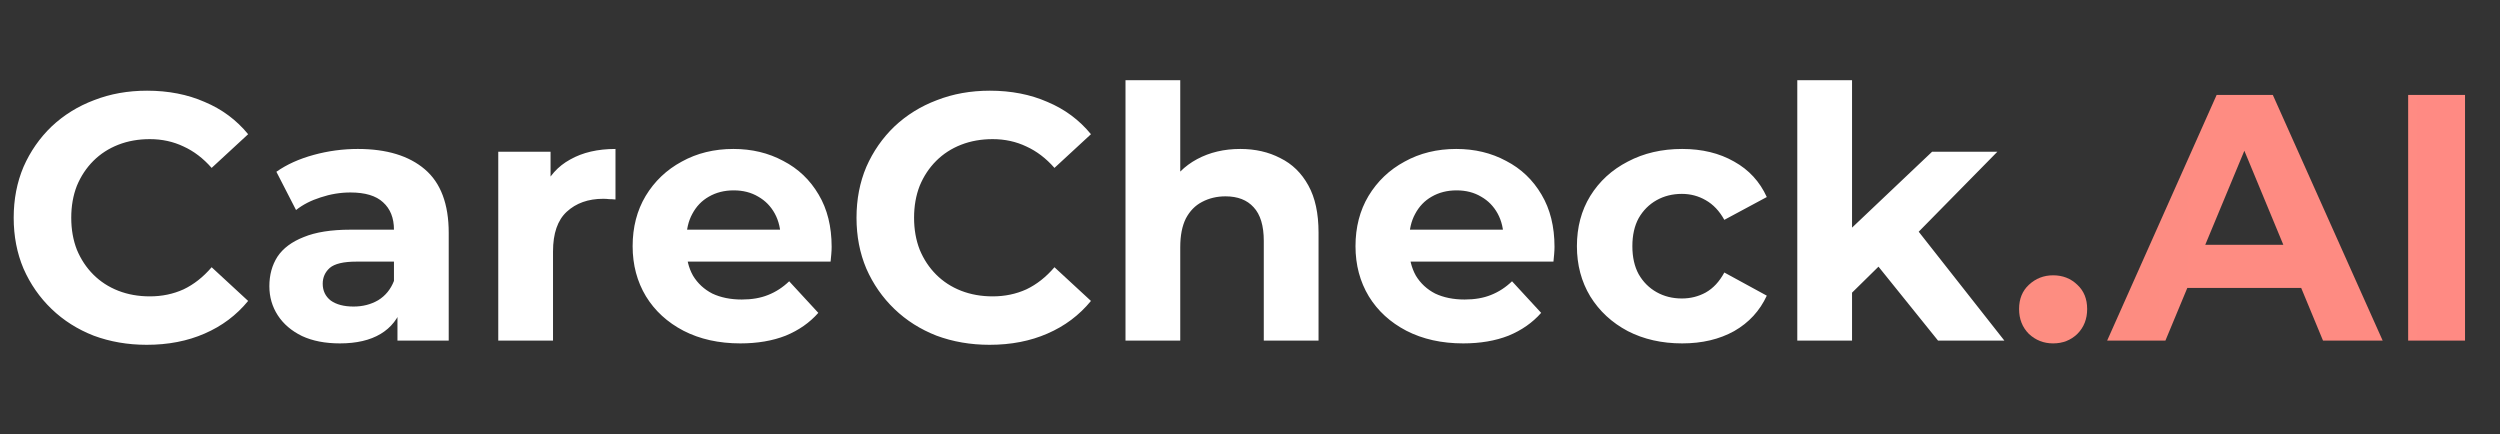 <svg width="282" height="49" viewBox="0 0 282 49" fill="none" xmlns="http://www.w3.org/2000/svg">
<rect x="0" y="0" width="282" height="49" fill="#333333" stroke="none"/>
<path d="M16.549 38.894C14.411 38.894 12.418 38.55 10.571 37.864C8.749 37.152 7.166 36.149 5.82 34.855C4.474 33.562 3.418 32.044 2.653 30.302C1.914 28.561 1.544 26.647 1.544 24.562C1.544 22.477 1.914 20.563 2.653 18.821C3.418 17.079 4.474 15.562 5.82 14.268C7.192 12.975 8.789 11.986 10.61 11.299C12.431 10.587 14.424 10.23 16.588 10.23C18.99 10.23 21.154 10.653 23.081 11.497C25.034 12.315 26.671 13.53 27.99 15.139L23.873 18.94C22.923 17.858 21.867 17.053 20.706 16.525C19.544 15.971 18.277 15.694 16.905 15.694C15.612 15.694 14.424 15.905 13.342 16.327C12.26 16.75 11.323 17.357 10.531 18.148C9.739 18.94 9.119 19.877 8.67 20.959C8.248 22.041 8.037 23.242 8.037 24.562C8.037 25.882 8.248 27.082 8.67 28.165C9.119 29.247 9.739 30.184 10.531 30.976C11.323 31.767 12.26 32.374 13.342 32.797C14.424 33.219 15.612 33.43 16.905 33.43C18.277 33.43 19.544 33.166 20.706 32.638C21.867 32.084 22.923 31.253 23.873 30.144L27.99 33.945C26.671 35.555 25.034 36.782 23.081 37.627C21.154 38.471 18.977 38.894 16.549 38.894ZM44.834 38.419V34.261L44.439 33.351V25.908C44.439 24.588 44.029 23.559 43.211 22.82C42.419 22.081 41.192 21.711 39.529 21.711C38.395 21.711 37.273 21.896 36.164 22.266C35.082 22.609 34.158 23.084 33.393 23.691L31.176 19.376C32.337 18.557 33.736 17.924 35.373 17.475C37.009 17.027 38.672 16.802 40.361 16.802C43.607 16.802 46.128 17.568 47.922 19.099C49.717 20.629 50.615 23.018 50.615 26.264V38.419H44.834ZM38.342 38.735C36.679 38.735 35.254 38.458 34.066 37.904C32.878 37.323 31.968 36.544 31.334 35.568C30.701 34.591 30.384 33.496 30.384 32.282C30.384 31.015 30.688 29.907 31.295 28.956C31.928 28.006 32.918 27.267 34.264 26.739C35.61 26.185 37.365 25.908 39.529 25.908H45.191V29.511H40.203C38.751 29.511 37.748 29.748 37.194 30.223C36.666 30.698 36.402 31.292 36.402 32.005C36.402 32.797 36.705 33.43 37.312 33.905C37.946 34.354 38.804 34.578 39.886 34.578C40.915 34.578 41.839 34.341 42.657 33.866C43.475 33.364 44.069 32.638 44.439 31.688L45.389 34.539C44.94 35.911 44.122 36.954 42.934 37.666C41.746 38.379 40.216 38.735 38.342 38.735ZM56.204 38.419V17.119H62.103V23.137L61.272 21.395C61.905 19.89 62.921 18.755 64.32 17.99C65.719 17.198 67.421 16.802 69.427 16.802V22.503C69.163 22.477 68.926 22.464 68.715 22.464C68.504 22.437 68.279 22.424 68.042 22.424C66.353 22.424 64.98 22.912 63.924 23.889C62.895 24.839 62.38 26.33 62.38 28.363V38.419H56.204ZM83.516 38.735C81.087 38.735 78.95 38.26 77.102 37.31C75.281 36.36 73.869 35.066 72.866 33.43C71.863 31.767 71.361 29.88 71.361 27.769C71.361 25.631 71.85 23.744 72.826 22.107C73.829 20.445 75.189 19.151 76.904 18.227C78.62 17.277 80.559 16.802 82.724 16.802C84.809 16.802 86.683 17.251 88.346 18.148C90.035 19.019 91.368 20.286 92.344 21.949C93.321 23.585 93.809 25.552 93.809 27.848C93.809 28.085 93.796 28.363 93.769 28.679C93.743 28.97 93.717 29.247 93.69 29.511H76.389V25.908H90.444L88.068 26.977C88.068 25.868 87.844 24.905 87.395 24.087C86.947 23.269 86.326 22.635 85.535 22.186C84.743 21.711 83.819 21.474 82.763 21.474C81.708 21.474 80.771 21.711 79.953 22.186C79.161 22.635 78.54 23.282 78.092 24.126C77.643 24.945 77.419 25.921 77.419 27.056V28.006C77.419 29.168 77.669 30.197 78.171 31.094C78.699 31.965 79.425 32.638 80.348 33.113C81.299 33.562 82.407 33.786 83.674 33.786C84.809 33.786 85.799 33.615 86.643 33.272C87.514 32.929 88.306 32.414 89.019 31.728L92.305 35.291C91.328 36.399 90.101 37.257 88.623 37.864C87.145 38.445 85.442 38.735 83.516 38.735ZM111.619 38.894C109.481 38.894 107.488 38.55 105.641 37.864C103.82 37.152 102.236 36.149 100.89 34.855C99.544 33.562 98.488 32.044 97.723 30.302C96.984 28.561 96.614 26.647 96.614 24.562C96.614 22.477 96.984 20.563 97.723 18.821C98.488 17.079 99.544 15.562 100.89 14.268C102.263 12.975 103.859 11.986 105.68 11.299C107.502 10.587 109.494 10.23 111.659 10.23C114.06 10.23 116.225 10.653 118.151 11.497C120.104 12.315 121.741 13.53 123.06 15.139L118.943 18.94C117.993 17.858 116.937 17.053 115.776 16.525C114.615 15.971 113.348 15.694 111.975 15.694C110.682 15.694 109.494 15.905 108.412 16.327C107.33 16.75 106.393 17.357 105.601 18.148C104.809 18.94 104.189 19.877 103.741 20.959C103.318 22.041 103.107 23.242 103.107 24.562C103.107 25.882 103.318 27.082 103.741 28.165C104.189 29.247 104.809 30.184 105.601 30.976C106.393 31.767 107.33 32.374 108.412 32.797C109.494 33.219 110.682 33.43 111.975 33.43C113.348 33.43 114.615 33.166 115.776 32.638C116.937 32.084 117.993 31.253 118.943 30.144L123.06 33.945C121.741 35.555 120.104 36.782 118.151 37.627C116.225 38.471 114.047 38.894 111.619 38.894ZM139.902 16.802C141.591 16.802 143.096 17.145 144.415 17.832C145.761 18.491 146.817 19.521 147.583 20.92C148.348 22.292 148.731 24.061 148.731 26.225V38.419H142.555V27.175C142.555 25.459 142.172 24.192 141.406 23.374C140.667 22.556 139.612 22.147 138.239 22.147C137.263 22.147 136.379 22.358 135.587 22.78C134.821 23.176 134.214 23.797 133.766 24.641C133.343 25.486 133.132 26.568 133.132 27.887V38.419H126.956V9.043H133.132V23.018L131.746 21.236C132.512 19.811 133.607 18.716 135.032 17.95C136.458 17.185 138.081 16.802 139.902 16.802ZM165.054 38.735C162.626 38.735 160.488 38.26 158.641 37.31C156.819 36.36 155.407 35.066 154.404 33.43C153.401 31.767 152.9 29.88 152.9 27.769C152.9 25.631 153.388 23.744 154.365 22.107C155.368 20.445 156.727 19.151 158.443 18.227C160.158 17.277 162.098 16.802 164.262 16.802C166.347 16.802 168.221 17.251 169.884 18.148C171.573 19.019 172.906 20.286 173.883 21.949C174.859 23.585 175.348 25.552 175.348 27.848C175.348 28.085 175.334 28.363 175.308 28.679C175.282 28.97 175.255 29.247 175.229 29.511H157.928V25.908H171.982L169.607 26.977C169.607 25.868 169.383 24.905 168.934 24.087C168.485 23.269 167.865 22.635 167.073 22.186C166.281 21.711 165.358 21.474 164.302 21.474C163.246 21.474 162.309 21.711 161.491 22.186C160.699 22.635 160.079 23.282 159.63 24.126C159.182 24.945 158.957 25.921 158.957 27.056V28.006C158.957 29.168 159.208 30.197 159.709 31.094C160.237 31.965 160.963 32.638 161.887 33.113C162.837 33.562 163.946 33.786 165.212 33.786C166.347 33.786 167.337 33.615 168.182 33.272C169.053 32.929 169.845 32.414 170.557 31.728L173.843 35.291C172.867 36.399 171.639 37.257 170.161 37.864C168.683 38.445 166.981 38.735 165.054 38.735ZM189.753 38.735C187.457 38.735 185.411 38.273 183.616 37.349C181.822 36.399 180.409 35.093 179.38 33.43C178.377 31.767 177.876 29.88 177.876 27.769C177.876 25.631 178.377 23.744 179.38 22.107C180.409 20.445 181.822 19.151 183.616 18.227C185.411 17.277 187.457 16.802 189.753 16.802C191.996 16.802 193.949 17.277 195.612 18.227C197.275 19.151 198.502 20.484 199.294 22.226L194.504 24.799C193.949 23.797 193.25 23.058 192.405 22.582C191.587 22.107 190.69 21.87 189.713 21.87C188.657 21.87 187.707 22.107 186.863 22.582C186.018 23.058 185.345 23.73 184.844 24.602C184.368 25.473 184.131 26.528 184.131 27.769C184.131 29.009 184.368 30.065 184.844 30.936C185.345 31.807 186.018 32.48 186.863 32.955C187.707 33.43 188.657 33.668 189.713 33.668C190.69 33.668 191.587 33.443 192.405 32.995C193.25 32.52 193.949 31.767 194.504 30.738L199.294 33.351C198.502 35.066 197.275 36.399 195.612 37.349C193.949 38.273 191.996 38.735 189.753 38.735ZM207.841 34.063L207.999 26.541L217.937 17.119H225.3L215.759 26.819L212.552 29.431L207.841 34.063ZM202.734 38.419V9.043H208.91V38.419H202.734ZM218.61 38.419L211.404 29.471L215.284 24.681L226.092 38.419H218.61Z" fill="white"/>
<path d="M231.592 38.735C230.536 38.735 229.626 38.379 228.86 37.666C228.121 36.927 227.752 35.99 227.752 34.855C227.752 33.72 228.121 32.81 228.86 32.124C229.626 31.411 230.536 31.055 231.592 31.055C232.674 31.055 233.585 31.411 234.324 32.124C235.063 32.81 235.432 33.72 235.432 34.855C235.432 35.99 235.063 36.927 234.324 37.666C233.585 38.379 232.674 38.735 231.592 38.735ZM237.687 38.419L250.039 10.705H256.373L268.765 38.419H262.035L251.9 13.952H254.433L244.259 38.419H237.687ZM243.863 32.48L245.565 27.61H259.818L261.56 32.48H243.863ZM271.64 38.419V10.705H278.054V38.419H271.64Z" fill="url(#paint0_linear_10122_76317)"/>
<defs>
<linearGradient id="paint0_linear_10122_76317" x1="0" y1="24.419" x2="282" y2="24.419" gradientUnits="userSpaceOnUse">
<stop stop-color="#F39978"/>
<stop offset="1" stop-color="#FF8A83"/>
</linearGradient>
</defs>
</svg>
